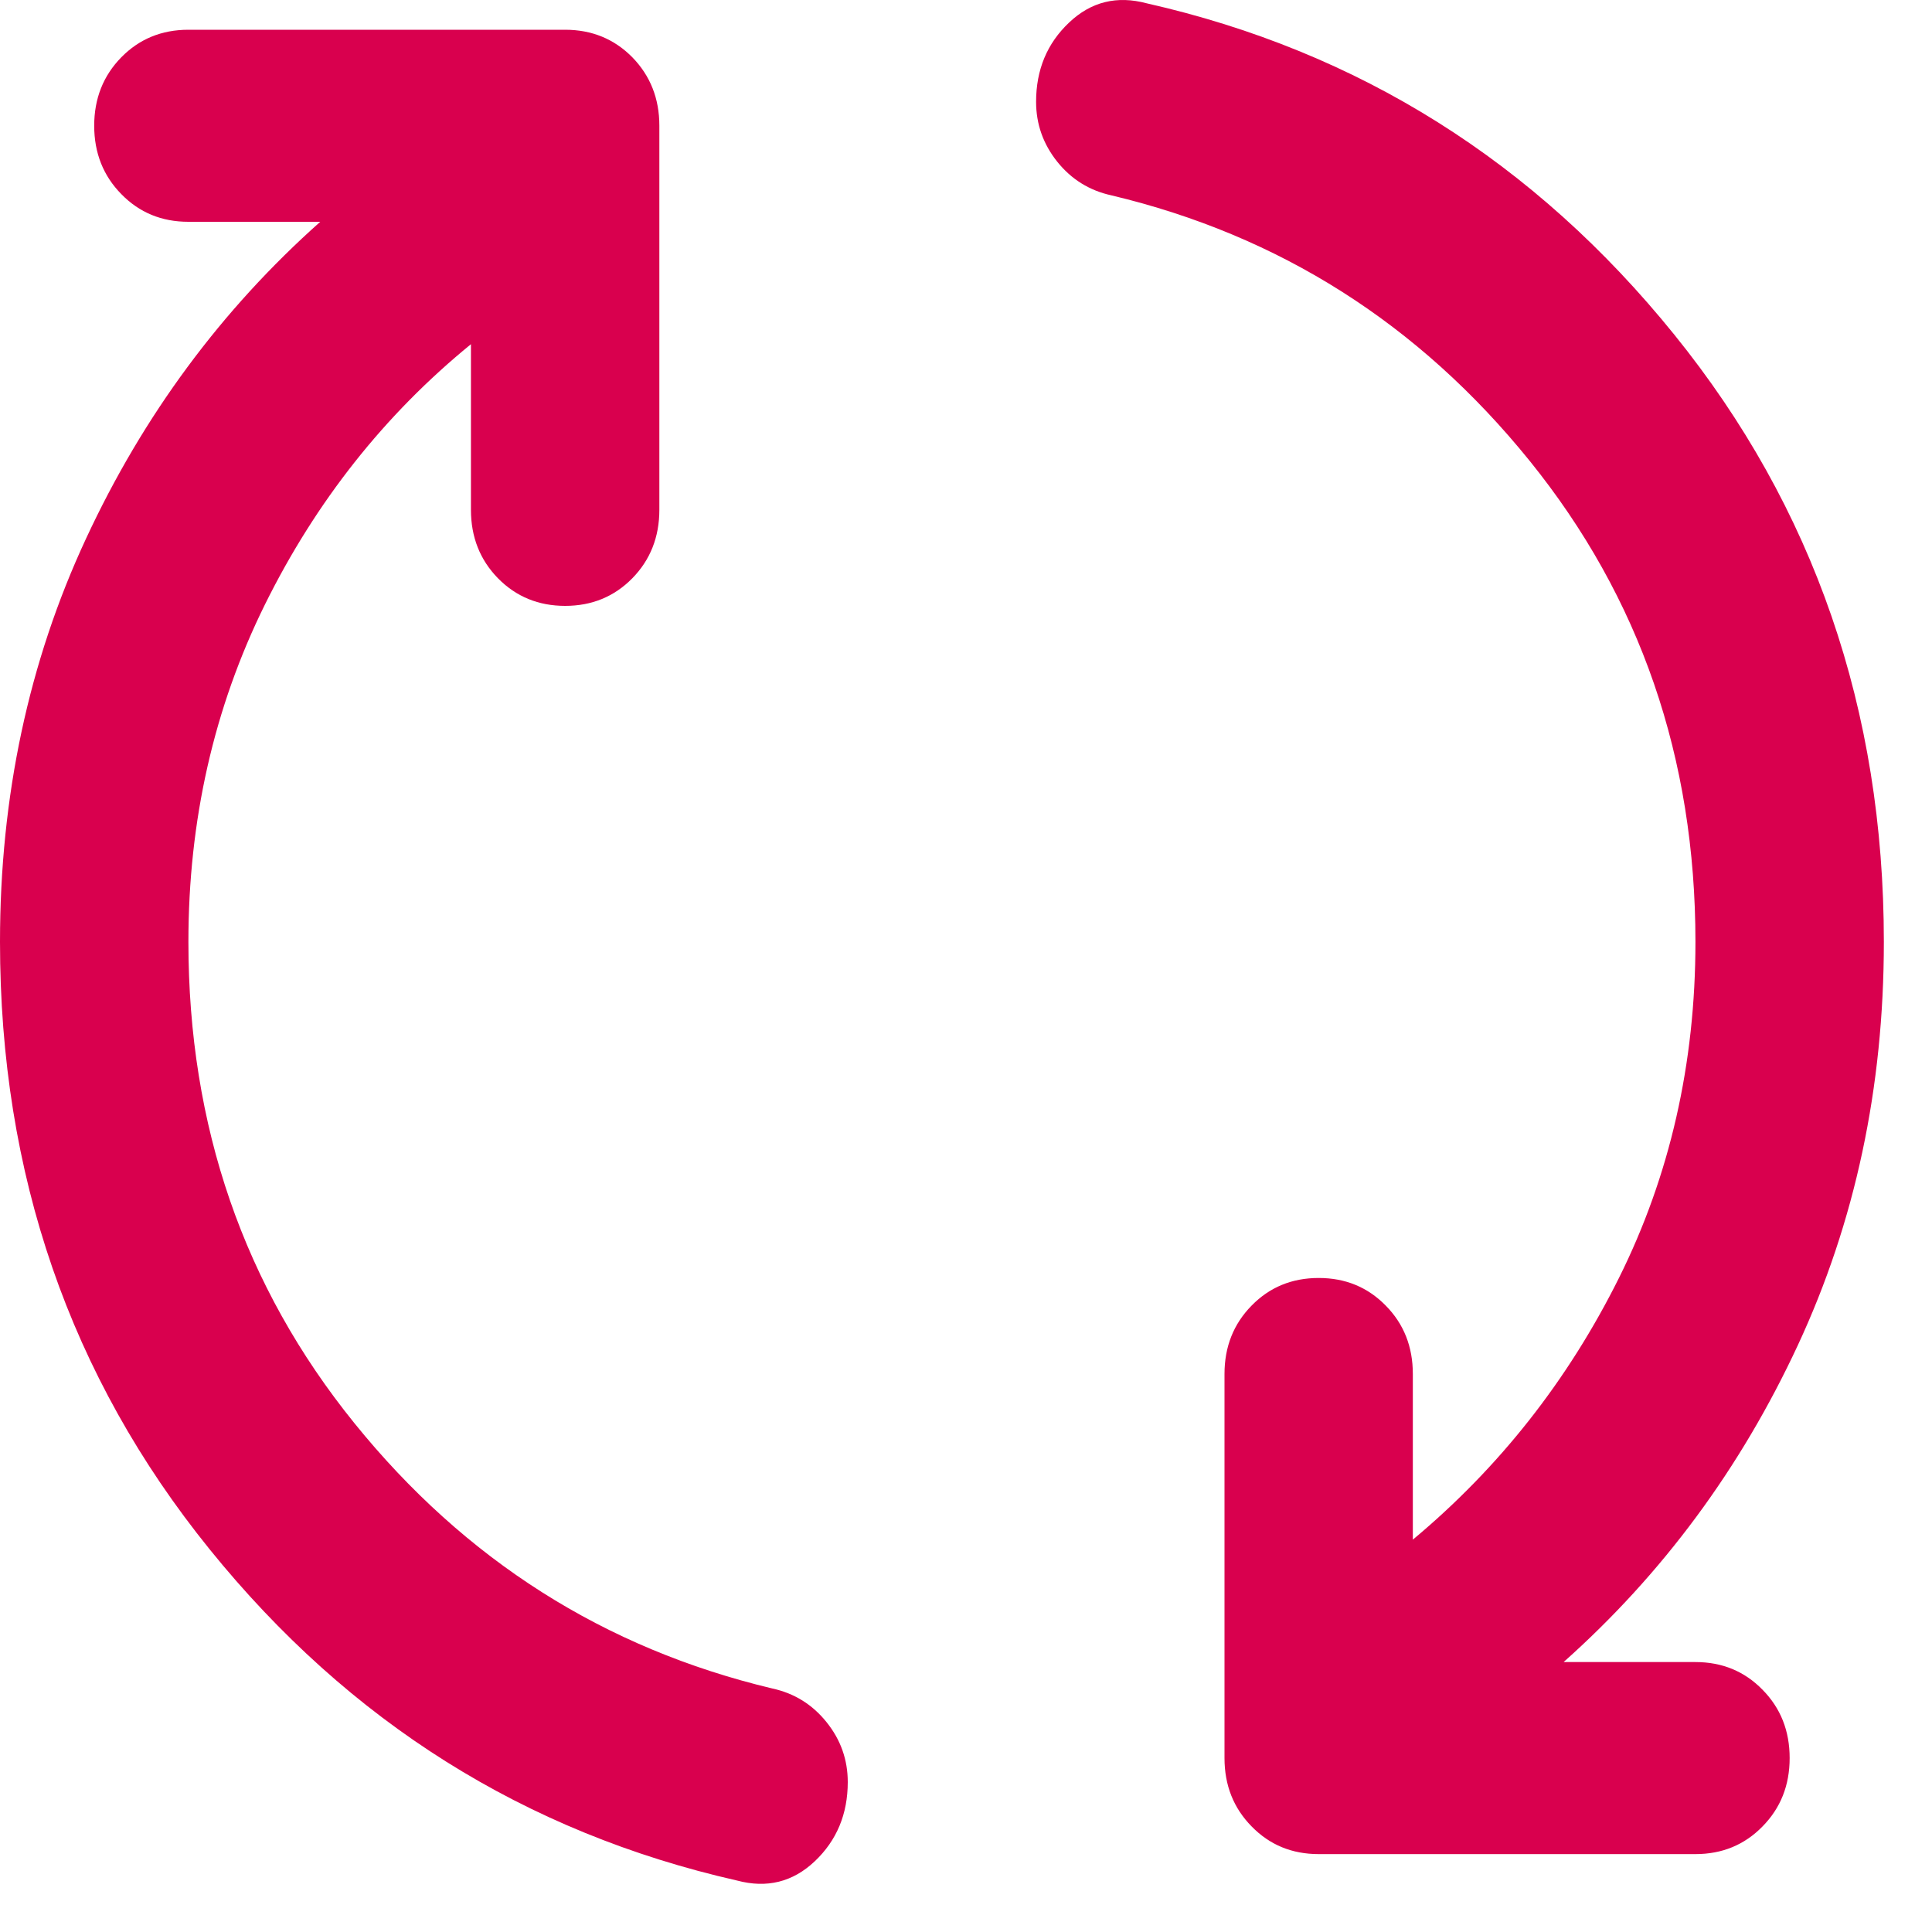 <svg width="25" height="25" viewBox="0 0 25 25" fill="none" xmlns="http://www.w3.org/2000/svg">
<path d="M14.839 0.043C17.582 0.664 19.857 2.093 21.665 4.33C23.473 6.566 24.377 9.186 24.377 12.188C24.377 14.073 24.006 15.812 23.264 17.407C22.523 19.001 21.512 20.368 20.233 21.507H21.939C22.284 21.507 22.574 21.626 22.807 21.865C23.041 22.102 23.158 22.397 23.158 22.749C23.158 23.102 23.041 23.396 22.807 23.634C22.574 23.873 22.284 23.992 21.939 23.992H17.064C16.718 23.992 16.429 23.873 16.196 23.634C15.962 23.396 15.845 23.102 15.845 22.749V17.779C15.845 17.427 15.962 17.132 16.196 16.894C16.429 16.656 16.718 16.537 17.064 16.537C17.409 16.537 17.698 16.656 17.931 16.894C18.166 17.132 18.282 17.427 18.282 17.779V19.923C19.4 18.991 20.289 17.862 20.949 16.537C21.609 15.212 21.939 13.762 21.939 12.188C21.939 9.807 21.223 7.731 19.791 5.96C18.359 4.19 16.556 3.046 14.382 2.528C14.098 2.466 13.864 2.321 13.681 2.093C13.499 1.865 13.407 1.607 13.407 1.317C13.407 0.903 13.549 0.561 13.834 0.292C14.118 0.022 14.453 -0.06 14.839 0.043ZM9.537 24.334C6.795 23.712 4.52 22.284 2.712 20.047C0.904 17.811 0 15.191 0 12.188C0 10.304 0.371 8.564 1.113 6.97C1.854 5.375 2.864 4.009 4.144 2.87H2.438C2.092 2.87 1.803 2.751 1.57 2.512C1.336 2.274 1.219 1.979 1.219 1.627C1.219 1.275 1.336 0.98 1.57 0.741C1.803 0.504 2.092 0.385 2.438 0.385H7.313C7.658 0.385 7.948 0.504 8.182 0.741C8.415 0.98 8.532 1.275 8.532 1.627V6.597C8.532 6.949 8.415 7.245 8.182 7.483C7.948 7.721 7.658 7.84 7.313 7.84C6.968 7.84 6.678 7.721 6.444 7.483C6.211 7.245 6.094 6.949 6.094 6.597V4.454C4.977 5.365 4.088 6.489 3.427 7.825C2.768 9.16 2.438 10.615 2.438 12.188C2.438 14.57 3.154 16.645 4.586 18.416C6.018 20.187 7.821 21.331 9.994 21.849C10.279 21.911 10.512 22.056 10.695 22.284C10.878 22.511 10.97 22.77 10.97 23.06C10.97 23.474 10.827 23.816 10.543 24.085C10.258 24.354 9.923 24.437 9.537 24.334Z" fill="#D9004E"/>
</svg>
